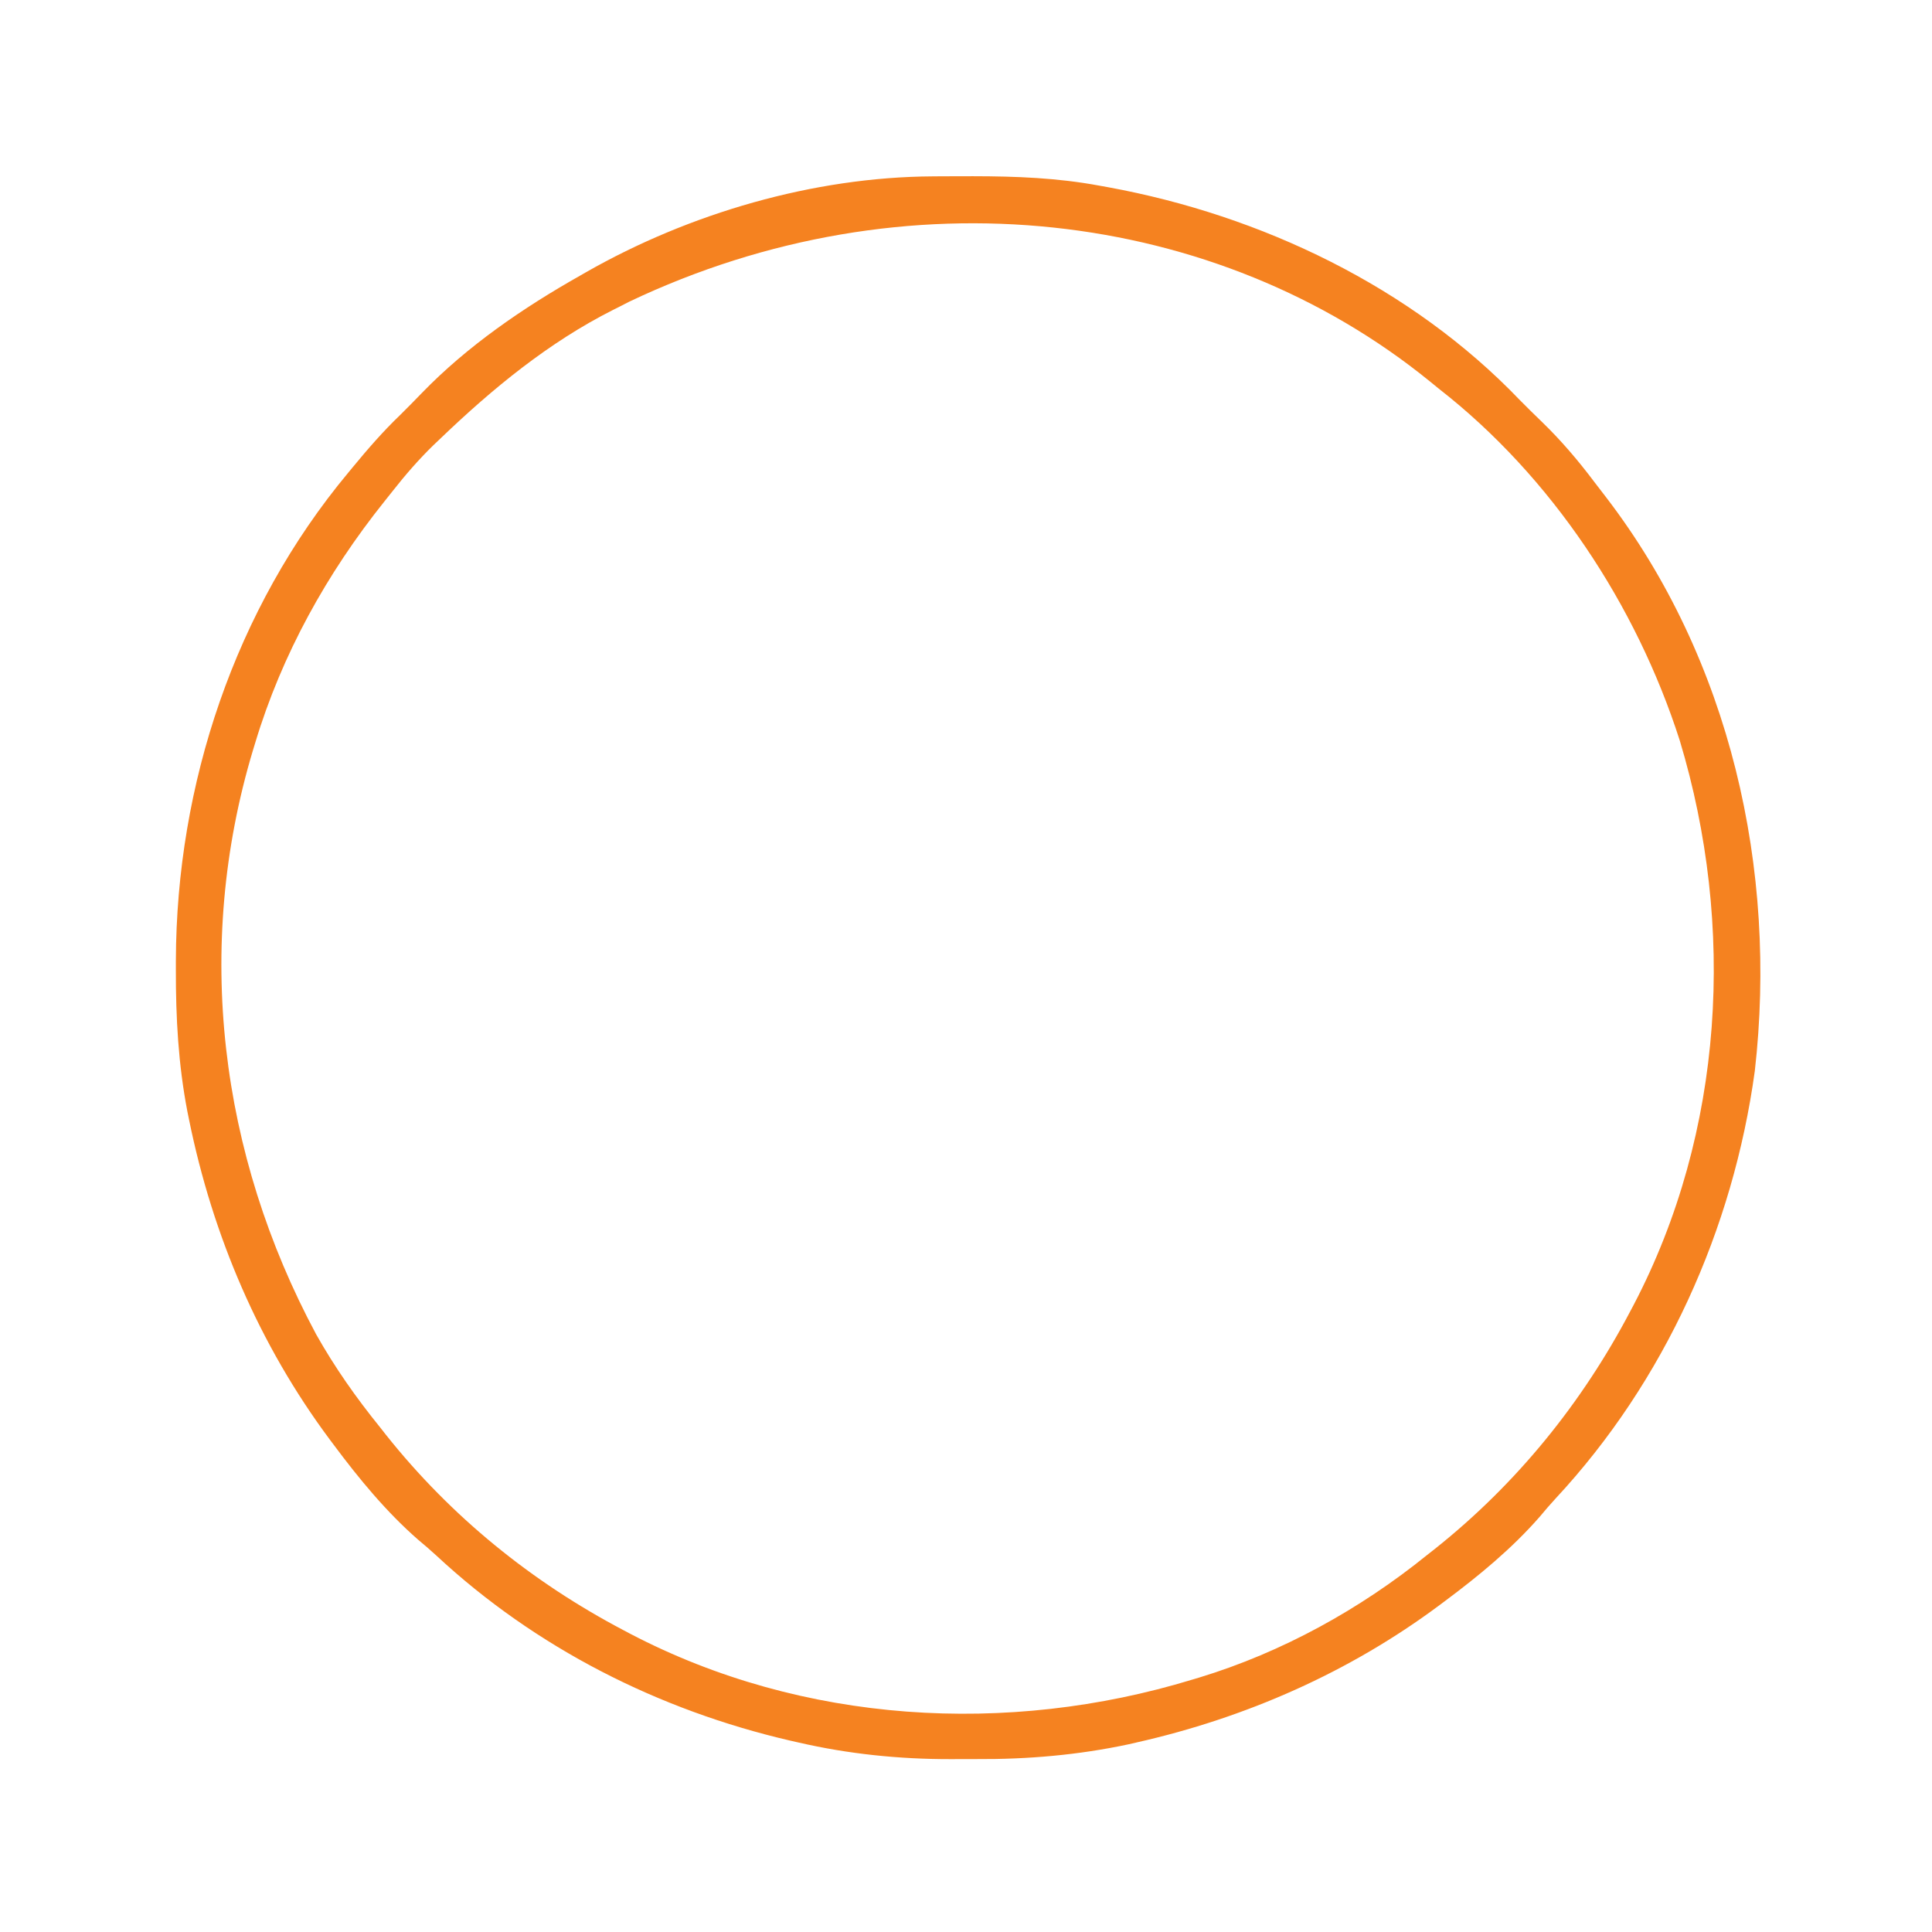 <?xml version="1.0" encoding="UTF-8"?>
<svg version="1.1" xmlns="http://www.w3.org/2000/svg" width="666" height="666">
<path d="M0 0 C1.313 -0.011 1.313 -0.011 2.653 -0.021 C5.464 -0.039 8.275 -0.045 11.086 -0.047 C12.53 -0.048 12.53 -0.048 14.002 -0.049 C28.69 -0.033 42.988 0.508 57.461 3.203 C58.445 3.38 59.428 3.557 60.442 3.739 C113.213 13.41 165.027 38.084 202.461 77.203 C204.937 79.7 207.429 82.173 209.969 84.605 C216.662 91.089 222.497 97.948 228.095 105.393 C229.428 107.16 230.783 108.908 232.141 110.656 C274.975 166.534 291.277 239.07 283.378 308.397 C275.89 362.982 252.313 415.347 214.707 455.77 C212.826 457.807 211.044 459.884 209.273 462.016 C199.647 473.044 188.169 482.483 176.461 491.203 C175.89 491.631 175.319 492.058 174.731 492.499 C143.6 515.694 107.947 531.366 70.148 539.891 C68.908 540.176 68.908 540.176 67.643 540.468 C50.22 544.207 32.7 545.709 14.909 545.594 C11.961 545.578 9.014 545.594 6.066 545.613 C-11.55 545.633 -29.038 543.85 -46.227 539.891 C-47.641 539.571 -47.641 539.571 -49.084 539.245 C-94.51 528.721 -136.896 507.275 -171.105 475.449 C-173.143 473.569 -175.22 471.787 -177.352 470.016 C-188.379 460.389 -197.819 448.912 -206.539 437.203 C-206.967 436.632 -207.394 436.062 -207.835 435.474 C-232.205 402.765 -248.228 365.159 -256.352 325.266 C-256.547 324.309 -256.742 323.352 -256.942 322.366 C-260.082 306.051 -260.949 290.036 -260.914 273.453 C-260.913 272.42 -260.912 271.387 -260.911 270.323 C-260.742 209.69 -240.583 149.086 -201.539 102.203 C-201.065 101.628 -200.592 101.053 -200.104 100.46 C-194.854 94.09 -189.509 87.916 -183.539 82.203 C-181.042 79.727 -178.569 77.235 -176.137 74.695 C-160.397 58.446 -141.185 45.296 -121.539 34.203 C-120.863 33.814 -120.187 33.426 -119.49 33.025 C-83.932 12.744 -41.117 0.222 0 0 Z M-104.68 43.225 C-106.505 44.185 -108.345 45.11 -110.191 46.027 C-132.34 57.192 -151.711 73.119 -169.539 90.203 C-170.36 90.983 -171.181 91.763 -172.027 92.566 C-177.181 97.577 -181.804 102.904 -186.242 108.556 C-187.153 109.713 -188.071 110.866 -188.992 112.015 C-208.814 136.754 -224.369 164.779 -233.539 195.203 C-233.803 196.067 -234.066 196.93 -234.338 197.82 C-254.754 265.71 -245.88 337.025 -212.539 399.203 C-206.146 410.563 -198.736 421.083 -190.539 431.203 C-189.837 432.098 -189.134 432.992 -188.41 433.914 C-166.06 461.985 -138.267 484.526 -106.539 501.203 C-105.79 501.6 -105.041 501.997 -104.27 502.406 C-44.83 533.468 25.787 537.596 89.461 518.203 C90.265 517.963 91.069 517.723 91.897 517.475 C120.415 508.791 147.352 493.92 170.461 475.203 C171.356 474.501 172.25 473.798 173.172 473.074 C201.243 450.725 223.784 422.932 240.461 391.203 C240.858 390.454 241.255 389.705 241.664 388.934 C272.827 329.302 276.79 258.402 257.513 194.48 C242.48 147.659 213.401 103.568 174.461 73.203 C173.394 72.337 172.329 71.468 171.266 70.598 C98.098 11.182 -9.466 -2.084 -104.68 43.225 Z " fill="#f58220" transform="translate(321.539,60.797)"/>
</svg>
